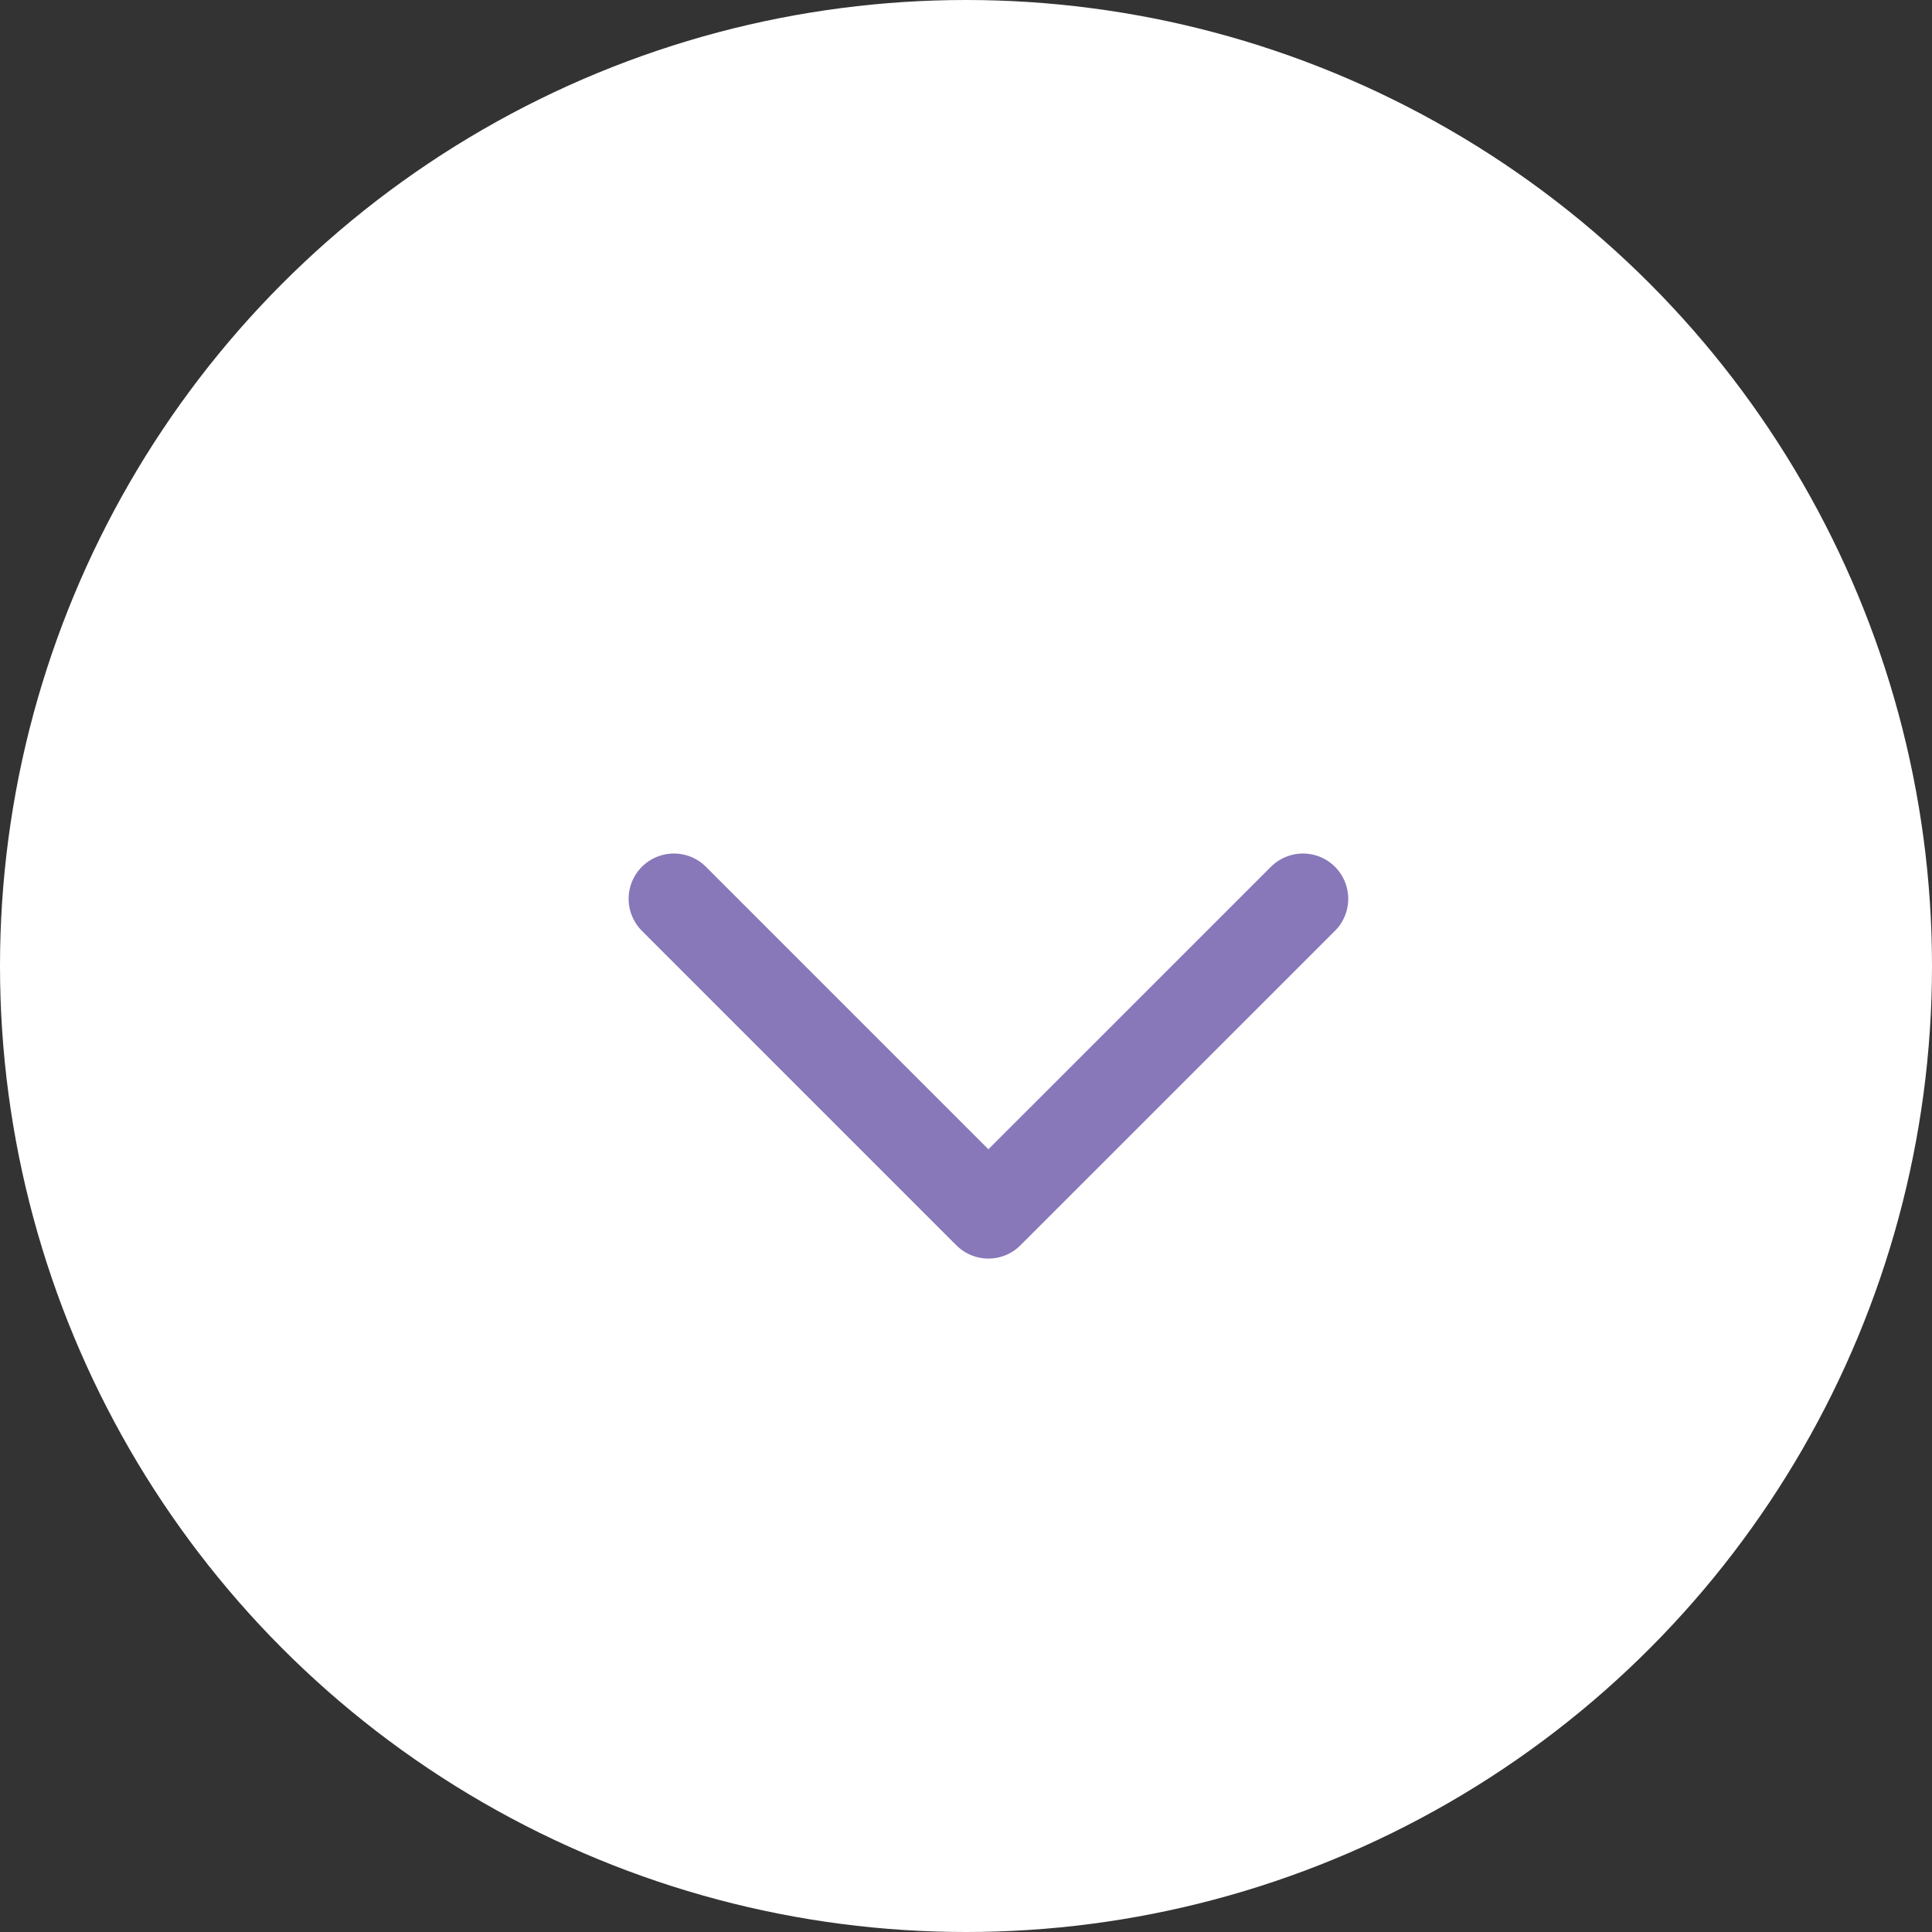 <svg width="32" height="32" viewBox="0 0 32 32" fill="none" xmlns="http://www.w3.org/2000/svg">
<rect x="0" y="0" width="32" height="32" fill="#333333" stroke="none"/>
<circle cx="16" cy="16" r="16" fill="white"/>
<path d="M21.581 14.887L16.371 20.096L11.162 14.887" stroke="#8877B9" stroke-width="1.5" stroke-linecap="round" stroke-linejoin="round"/>
</svg>
